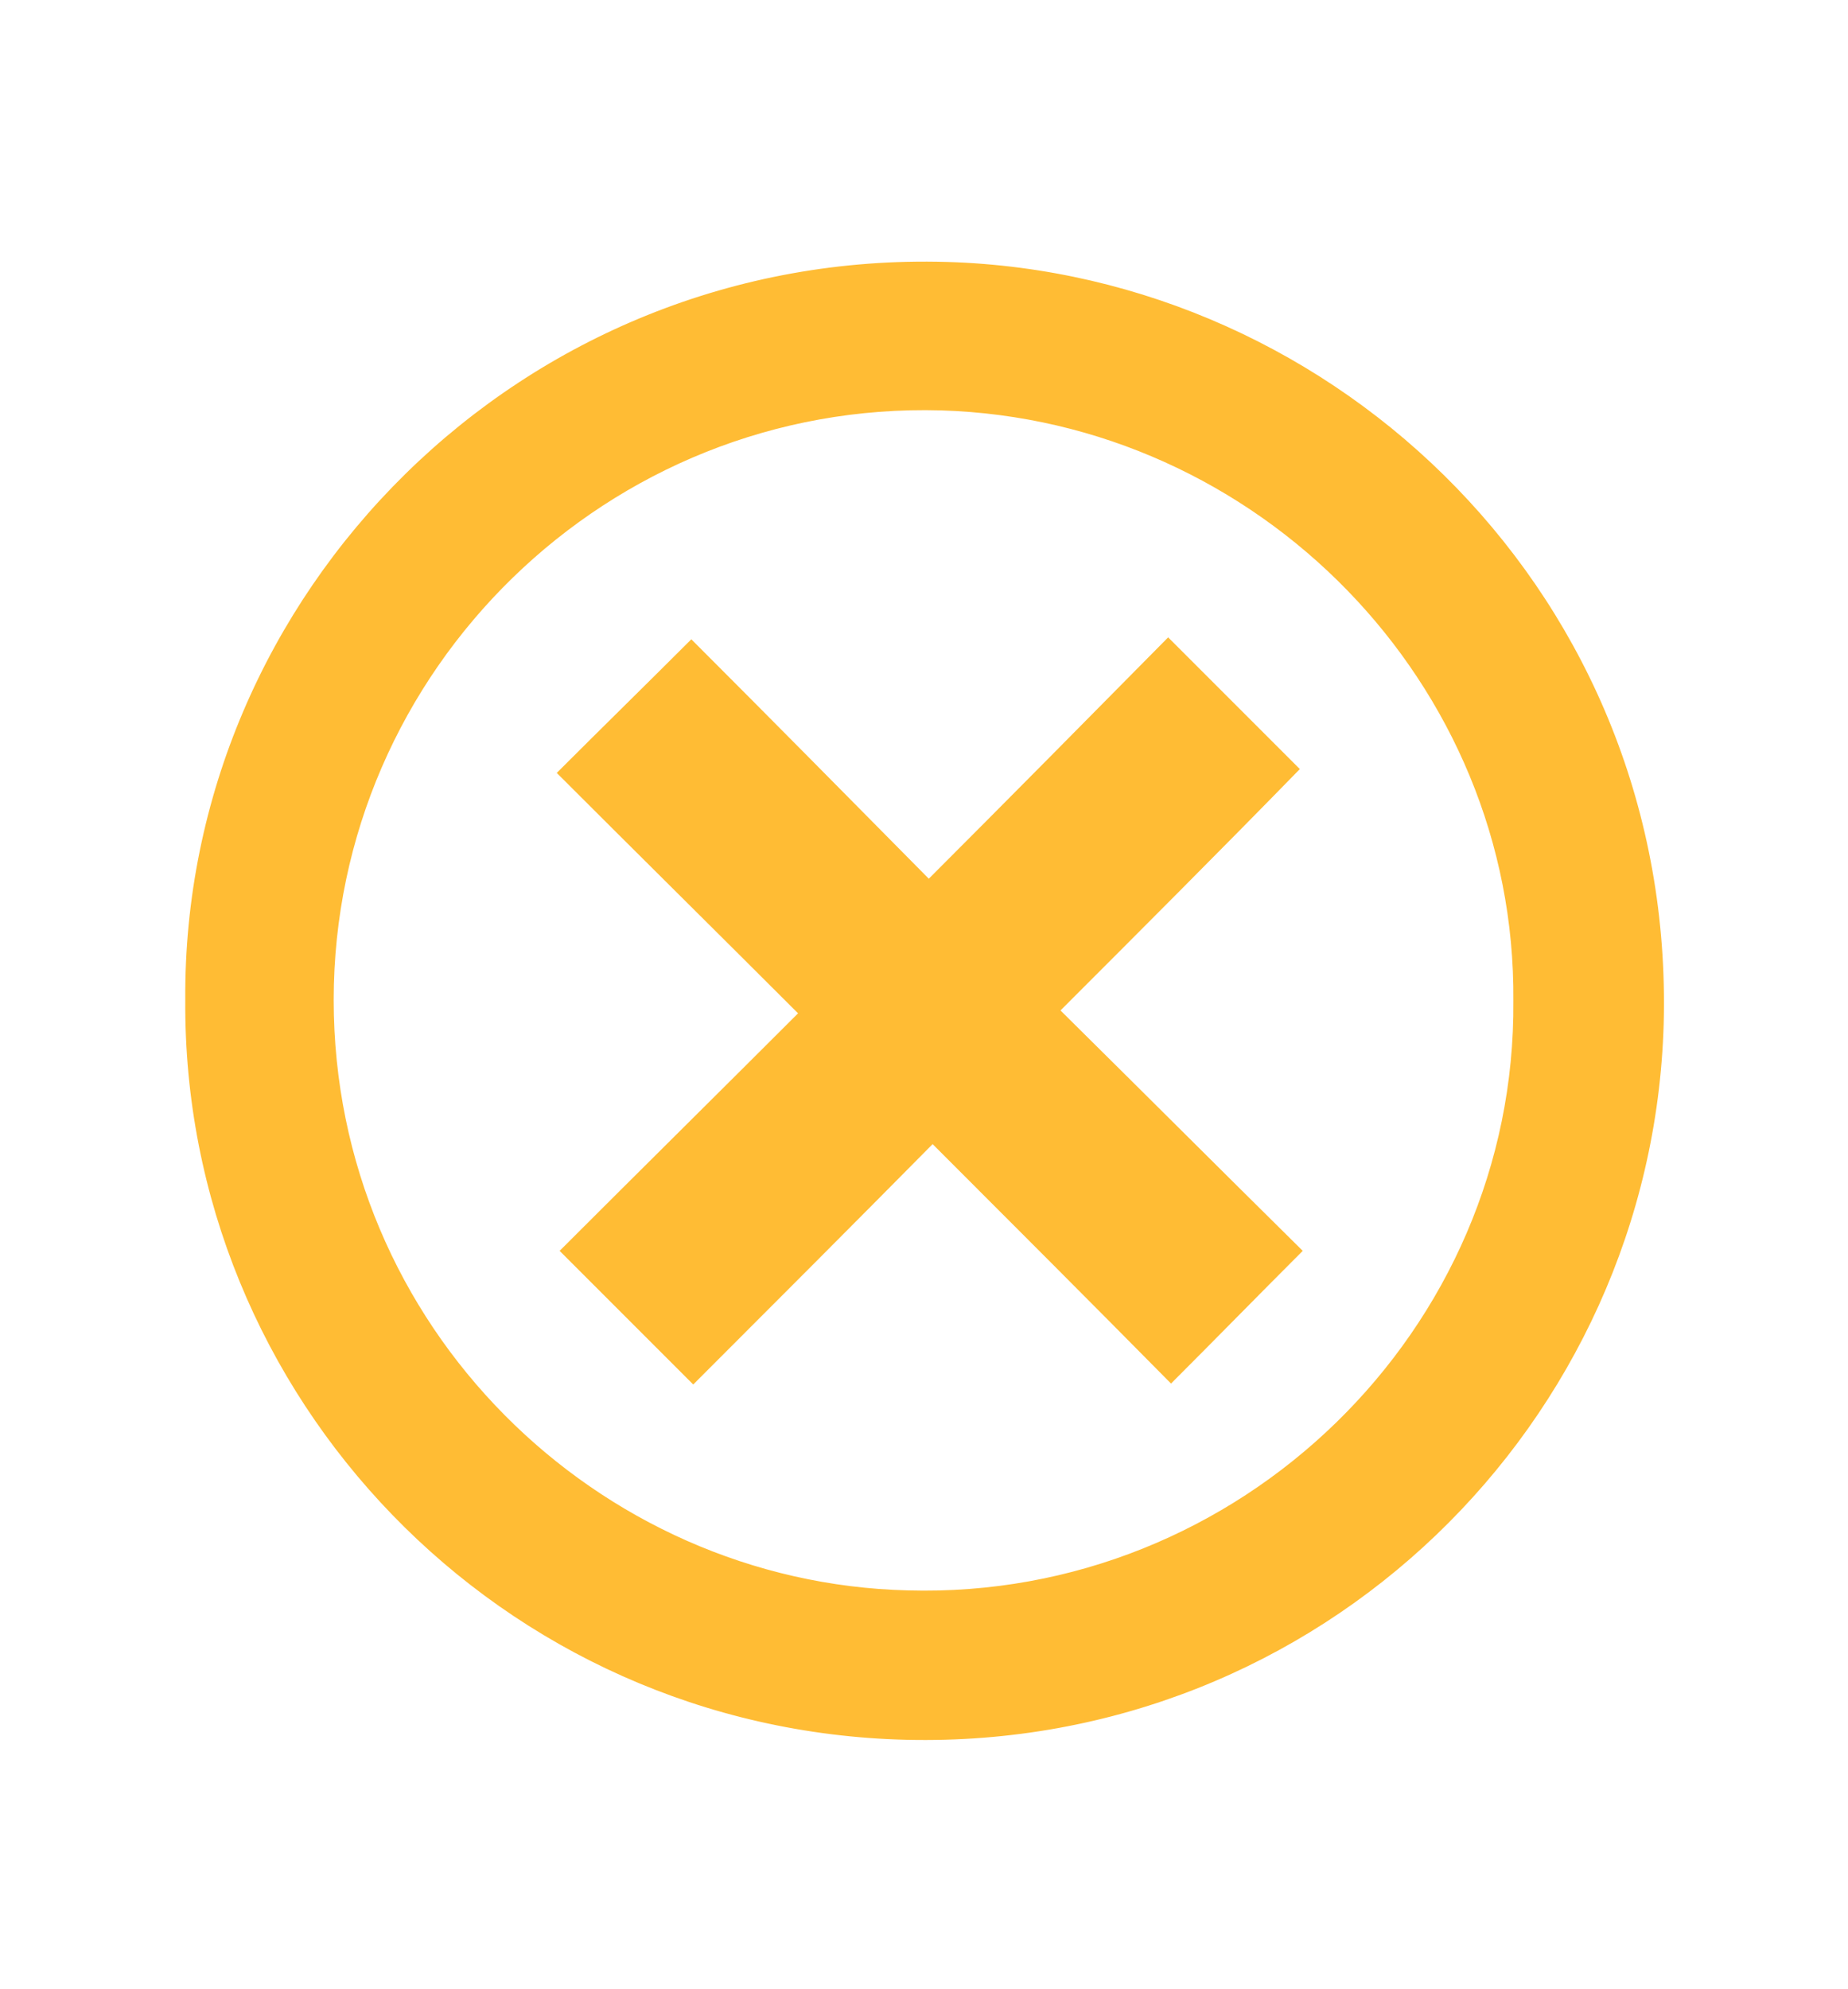 <?xml version="1.0" encoding="utf-8"?>
<!-- Generator: Adobe Illustrator 26.0.3, SVG Export Plug-In . SVG Version: 6.00 Build 0)  -->
<svg version="1.1" id="Livello_1" xmlns="http://www.w3.org/2000/svg" xmlns:xlink="http://www.w3.org/1999/xlink" x="0px" y="0px"
	 viewBox="0 0 193 207.7" style="enable-background:new 0 0 193 207.7;" xml:space="preserve">
<style type="text/css">
	.st0{fill:#FFBC34;stroke:#FFBC34;stroke-width:0.5;stroke-miterlimit:10;}
</style>
<g>
	<path class="st0" d="M19.6,104.4c-0.3-42.3,35-78.1,79.3-76.8c40.8,1.2,75.8,35.1,74.6,79.3c-1.2,41.5-35.7,75.5-78.8,74.5
		C52.4,180.4,19.3,145.7,19.6,104.4z M158.3,104.5c0.3-33.3-26.8-60.9-60-61.9c-34.9-1-63.7,27.2-63.7,61.8
		c0,34.2,27.6,61.1,60.2,61.9C129.6,167.3,158.6,139,158.3,104.5z"/>
	<path class="st0" d="M110.4,105.5c8.8,8.7,17.1,17,25.3,25.1c-4.5,4.5-8.9,9-13.4,13.5c-8.2-8.3-16.5-16.6-24.9-25
		c-8.4,8.5-16.7,16.8-25,25.1c-4.7-4.7-9.1-9.1-13.6-13.6c8.2-8.2,16.6-16.5,24.9-24.8c-8.5-8.5-16.9-16.8-25.2-25.1
		c4.7-4.7,9.2-9.1,13.7-13.6c8.2,8.2,16.4,16.5,24.8,25c8.5-8.5,16.8-16.9,25-25.2c4.6,4.6,9.1,9.1,13.4,13.4
		C127.3,88.6,119,96.9,110.4,105.5z"/>
</g>
</svg>
